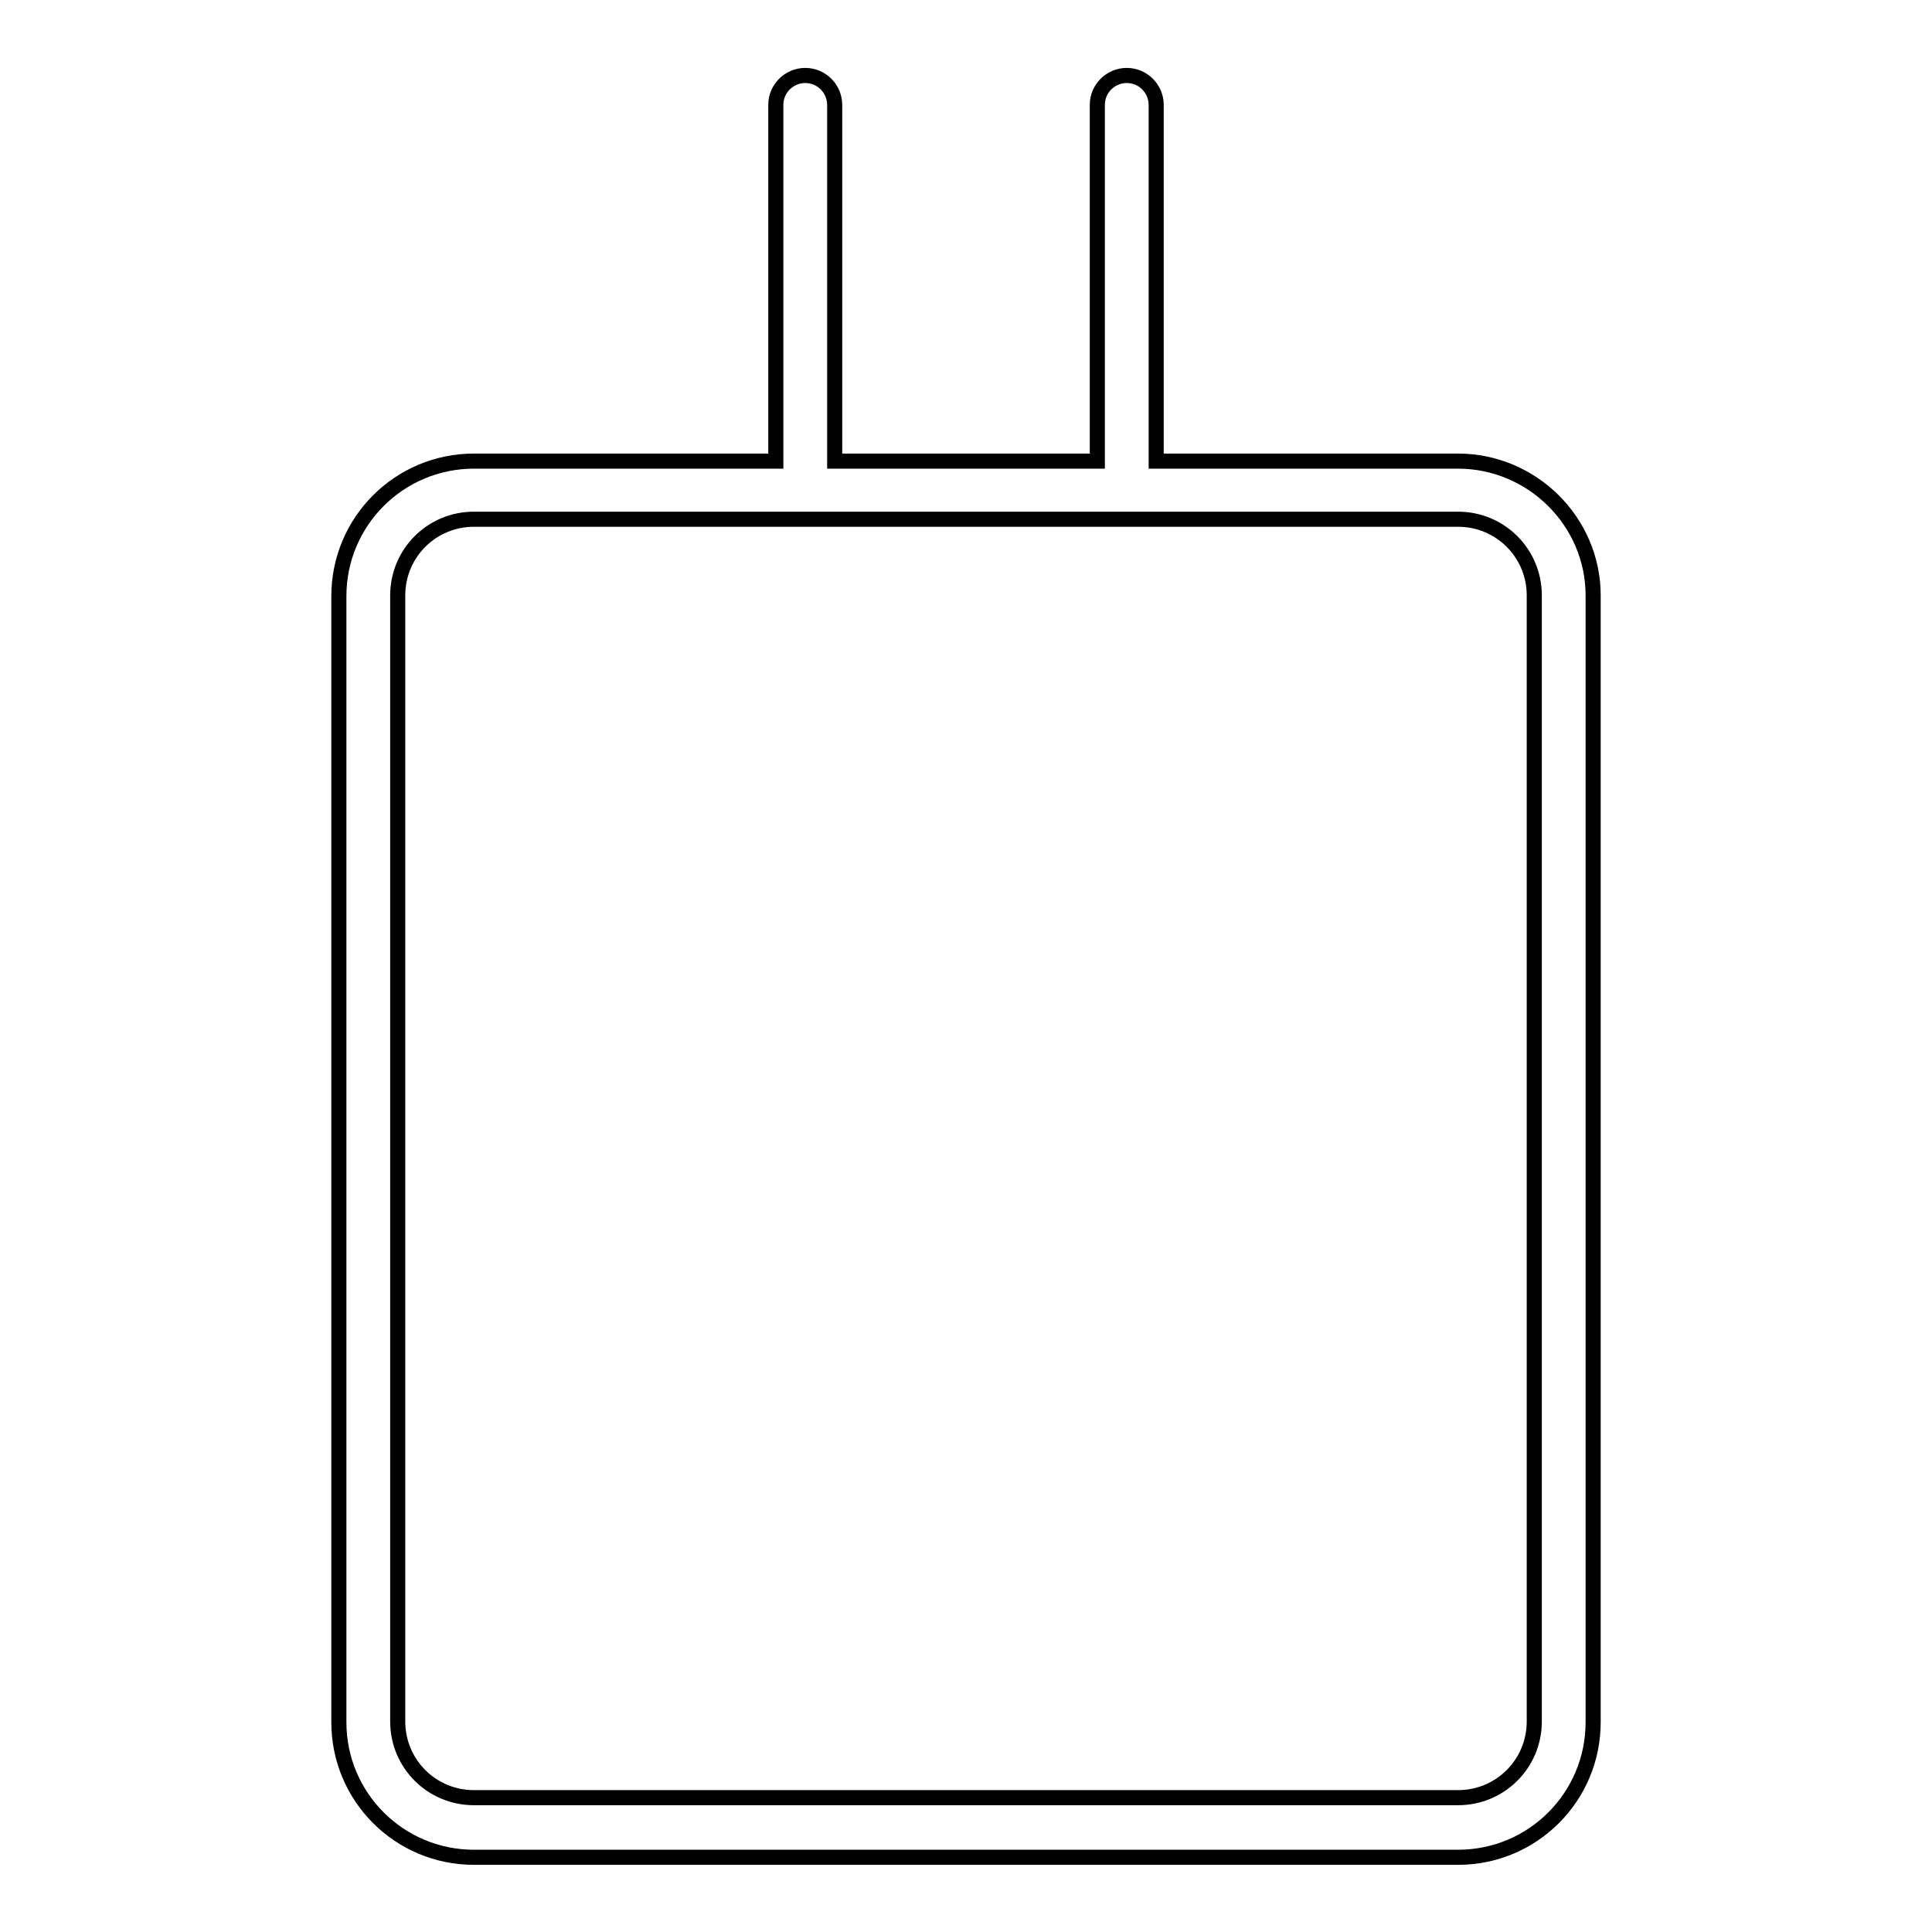 <?xml version="1.0" encoding="utf-8"?>
<!-- Svg Vector Icons : http://www.onlinewebfonts.com/icon -->
<!DOCTYPE svg PUBLIC "-//W3C//DTD SVG 1.1//EN" "http://www.w3.org/Graphics/SVG/1.1/DTD/svg11.dtd">
<svg version="1.1" xmlns="http://www.w3.org/2000/svg" xmlns:xlink="http://www.w3.org/1999/xlink" x="0px" y="0px" viewBox="0 0 256 256" enable-background="new 0 0 256 256" xml:space="preserve">
<g> <path stroke-width="2" fill-opacity="0" stroke="#000000"  d="M193.2,61.1h-40V13.9c0-2.1-1.7-3.9-3.9-3.9c-2.1,0-3.9,1.7-3.9,3.9v47.2h-34.8V13.9c0-2.1-1.7-3.9-3.9-3.9 c-2.1,0-3.9,1.7-3.9,3.9v47.2h-40c-9.9,0-17.9,8-17.9,17.9v149.2c0,9.9,8,17.9,17.9,17.9h130.4c9.9,0,17.9-8,17.9-17.9V78.9 C211.1,69.1,203,61.1,193.2,61.1z M203.3,228.1c0,5.6-4.5,10.1-10.1,10.1H62.8c-5.6,0-10.1-4.5-10.1-10.1V78.9 c0-5.6,4.5-10.1,10.1-10.1h130.4c5.6,0,10.1,4.5,10.1,10.1L203.3,228.1L203.3,228.1z"/></g>
</svg>